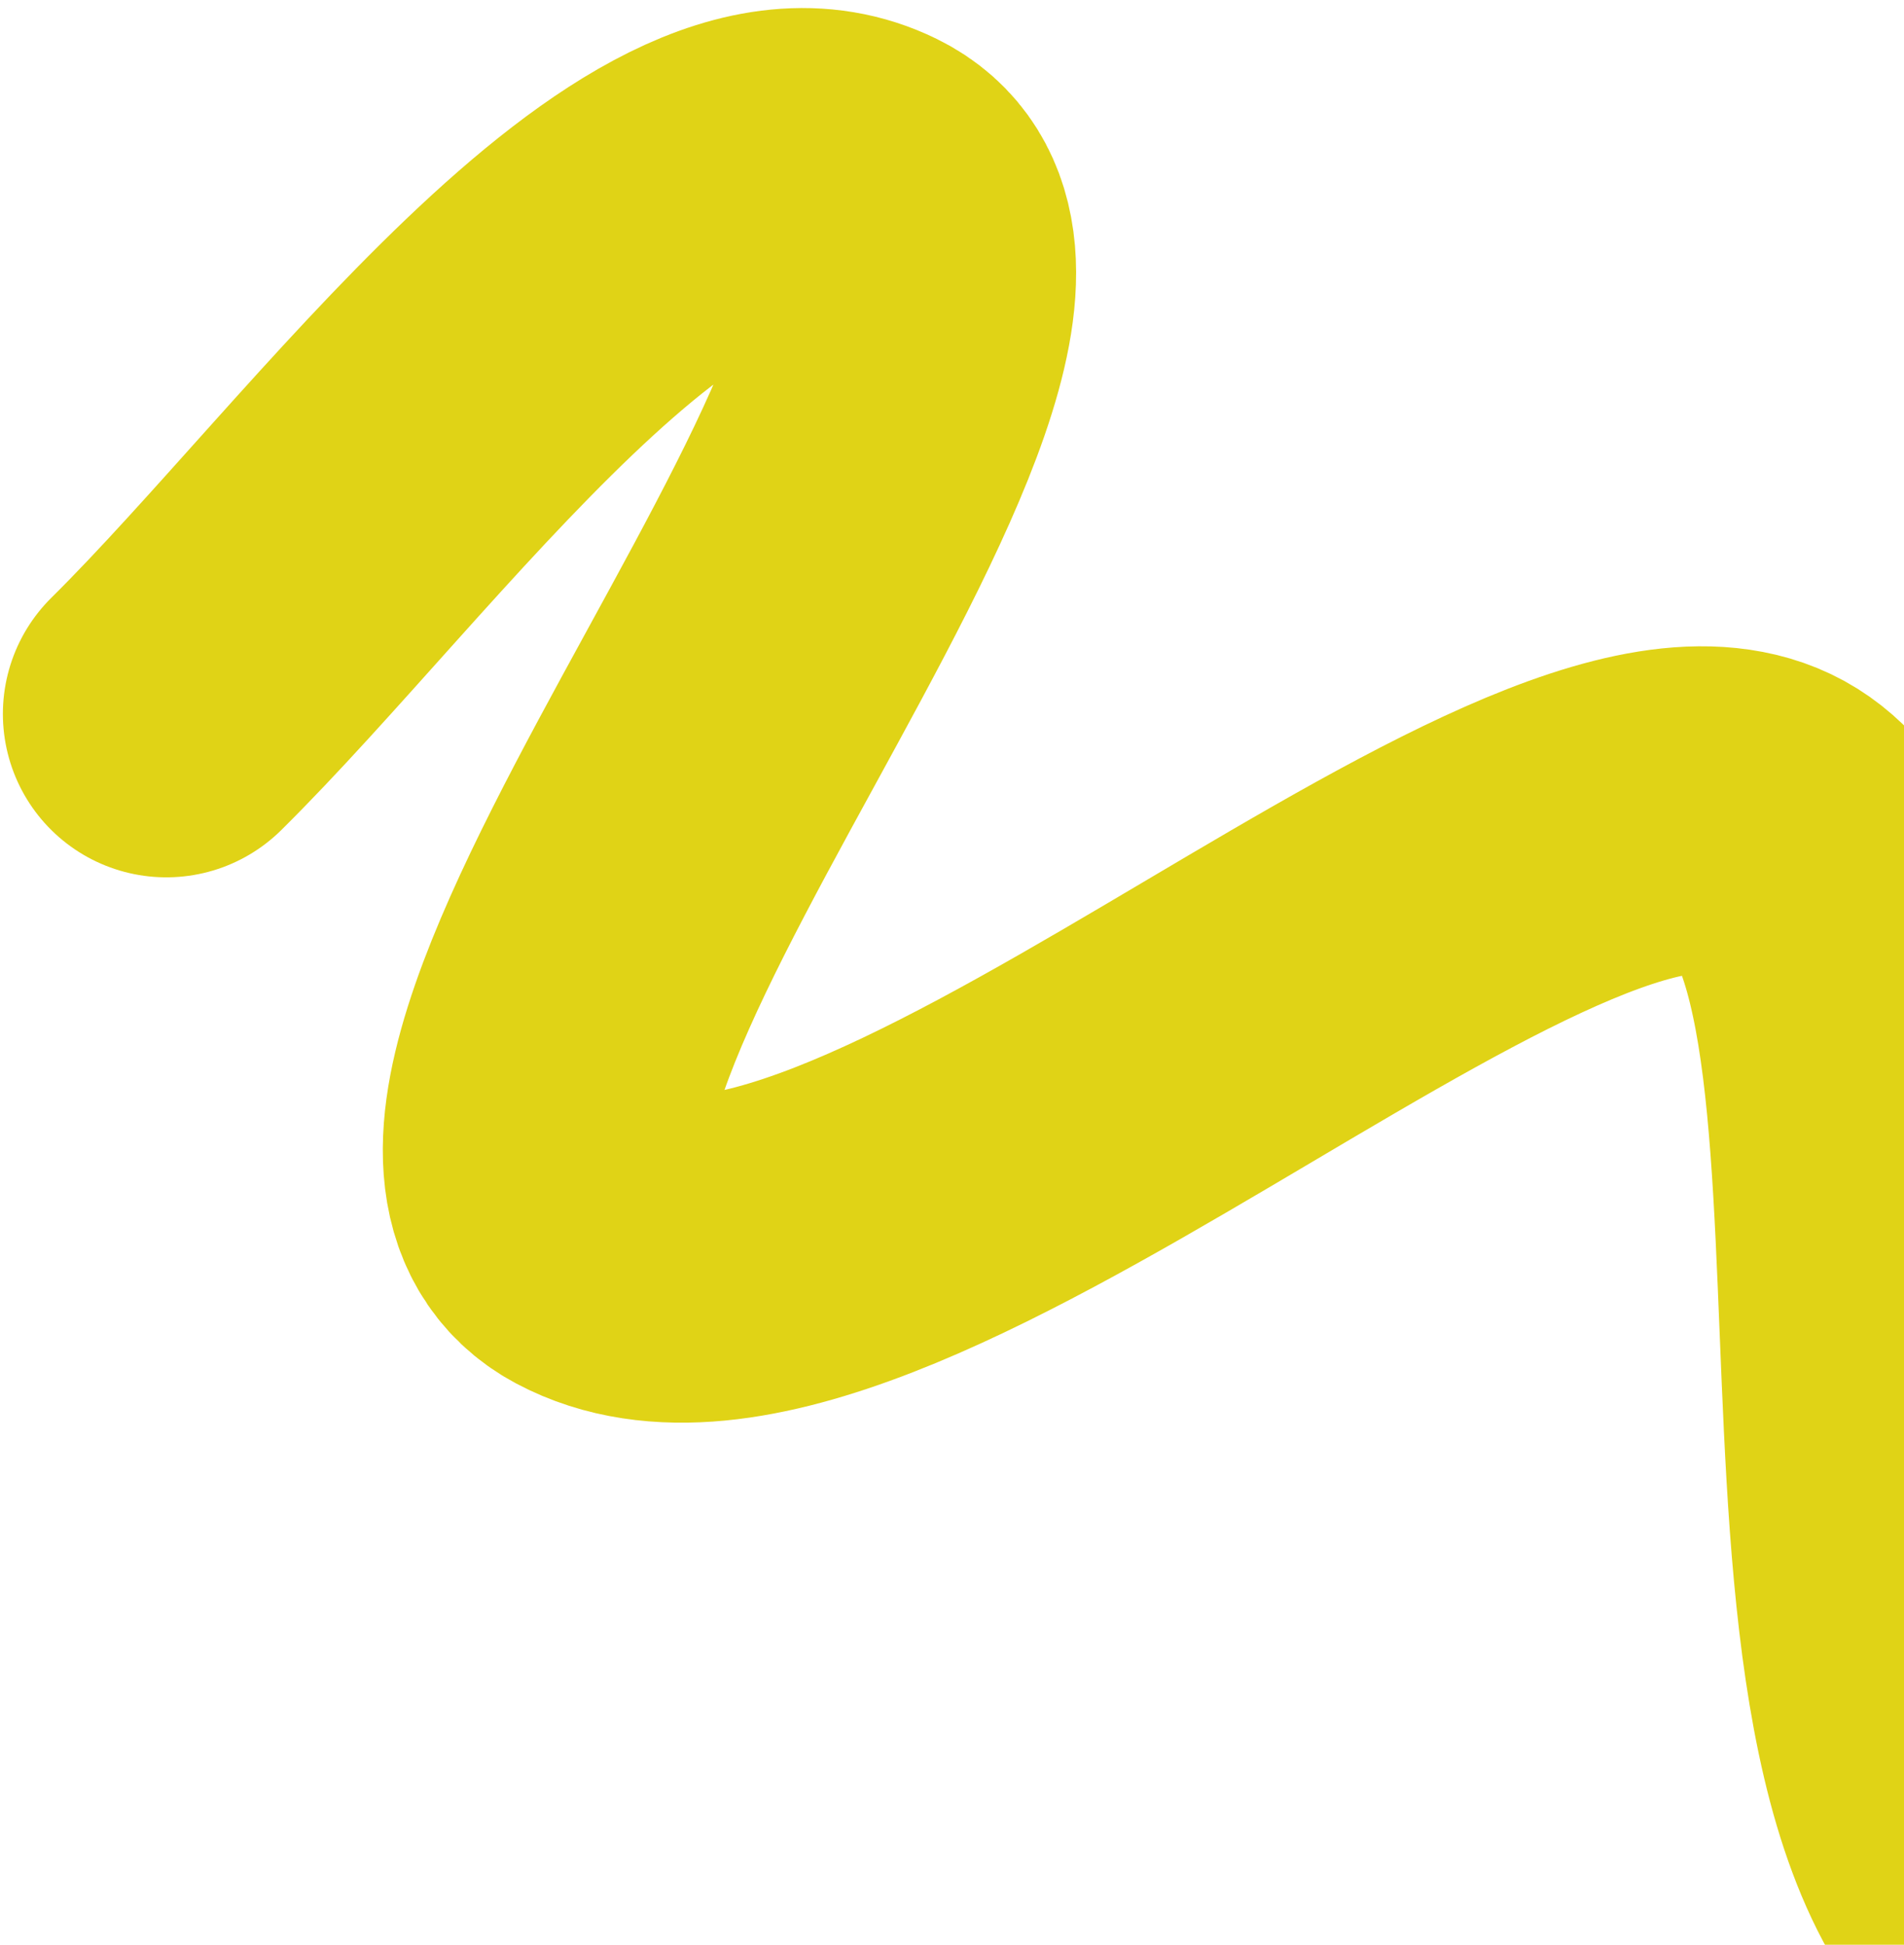 <?xml version="1.0" encoding="UTF-8"?> <svg xmlns="http://www.w3.org/2000/svg" width="233" height="238" viewBox="0 0 233 238" fill="none"> <path d="M20.353 87.37C45.661 62.343 81.769 10.907 105.825 22.72C135.111 37.102 43.688 136.262 72.56 151.656C105.041 168.974 186.27 88.595 214.784 100.257C243.298 111.919 215.937 223.347 252.875 240.515C272.399 249.59 343.104 258.412 385.238 262.364" stroke="#E0D316" stroke-width="40" stroke-linecap="round"></path> </svg> 
